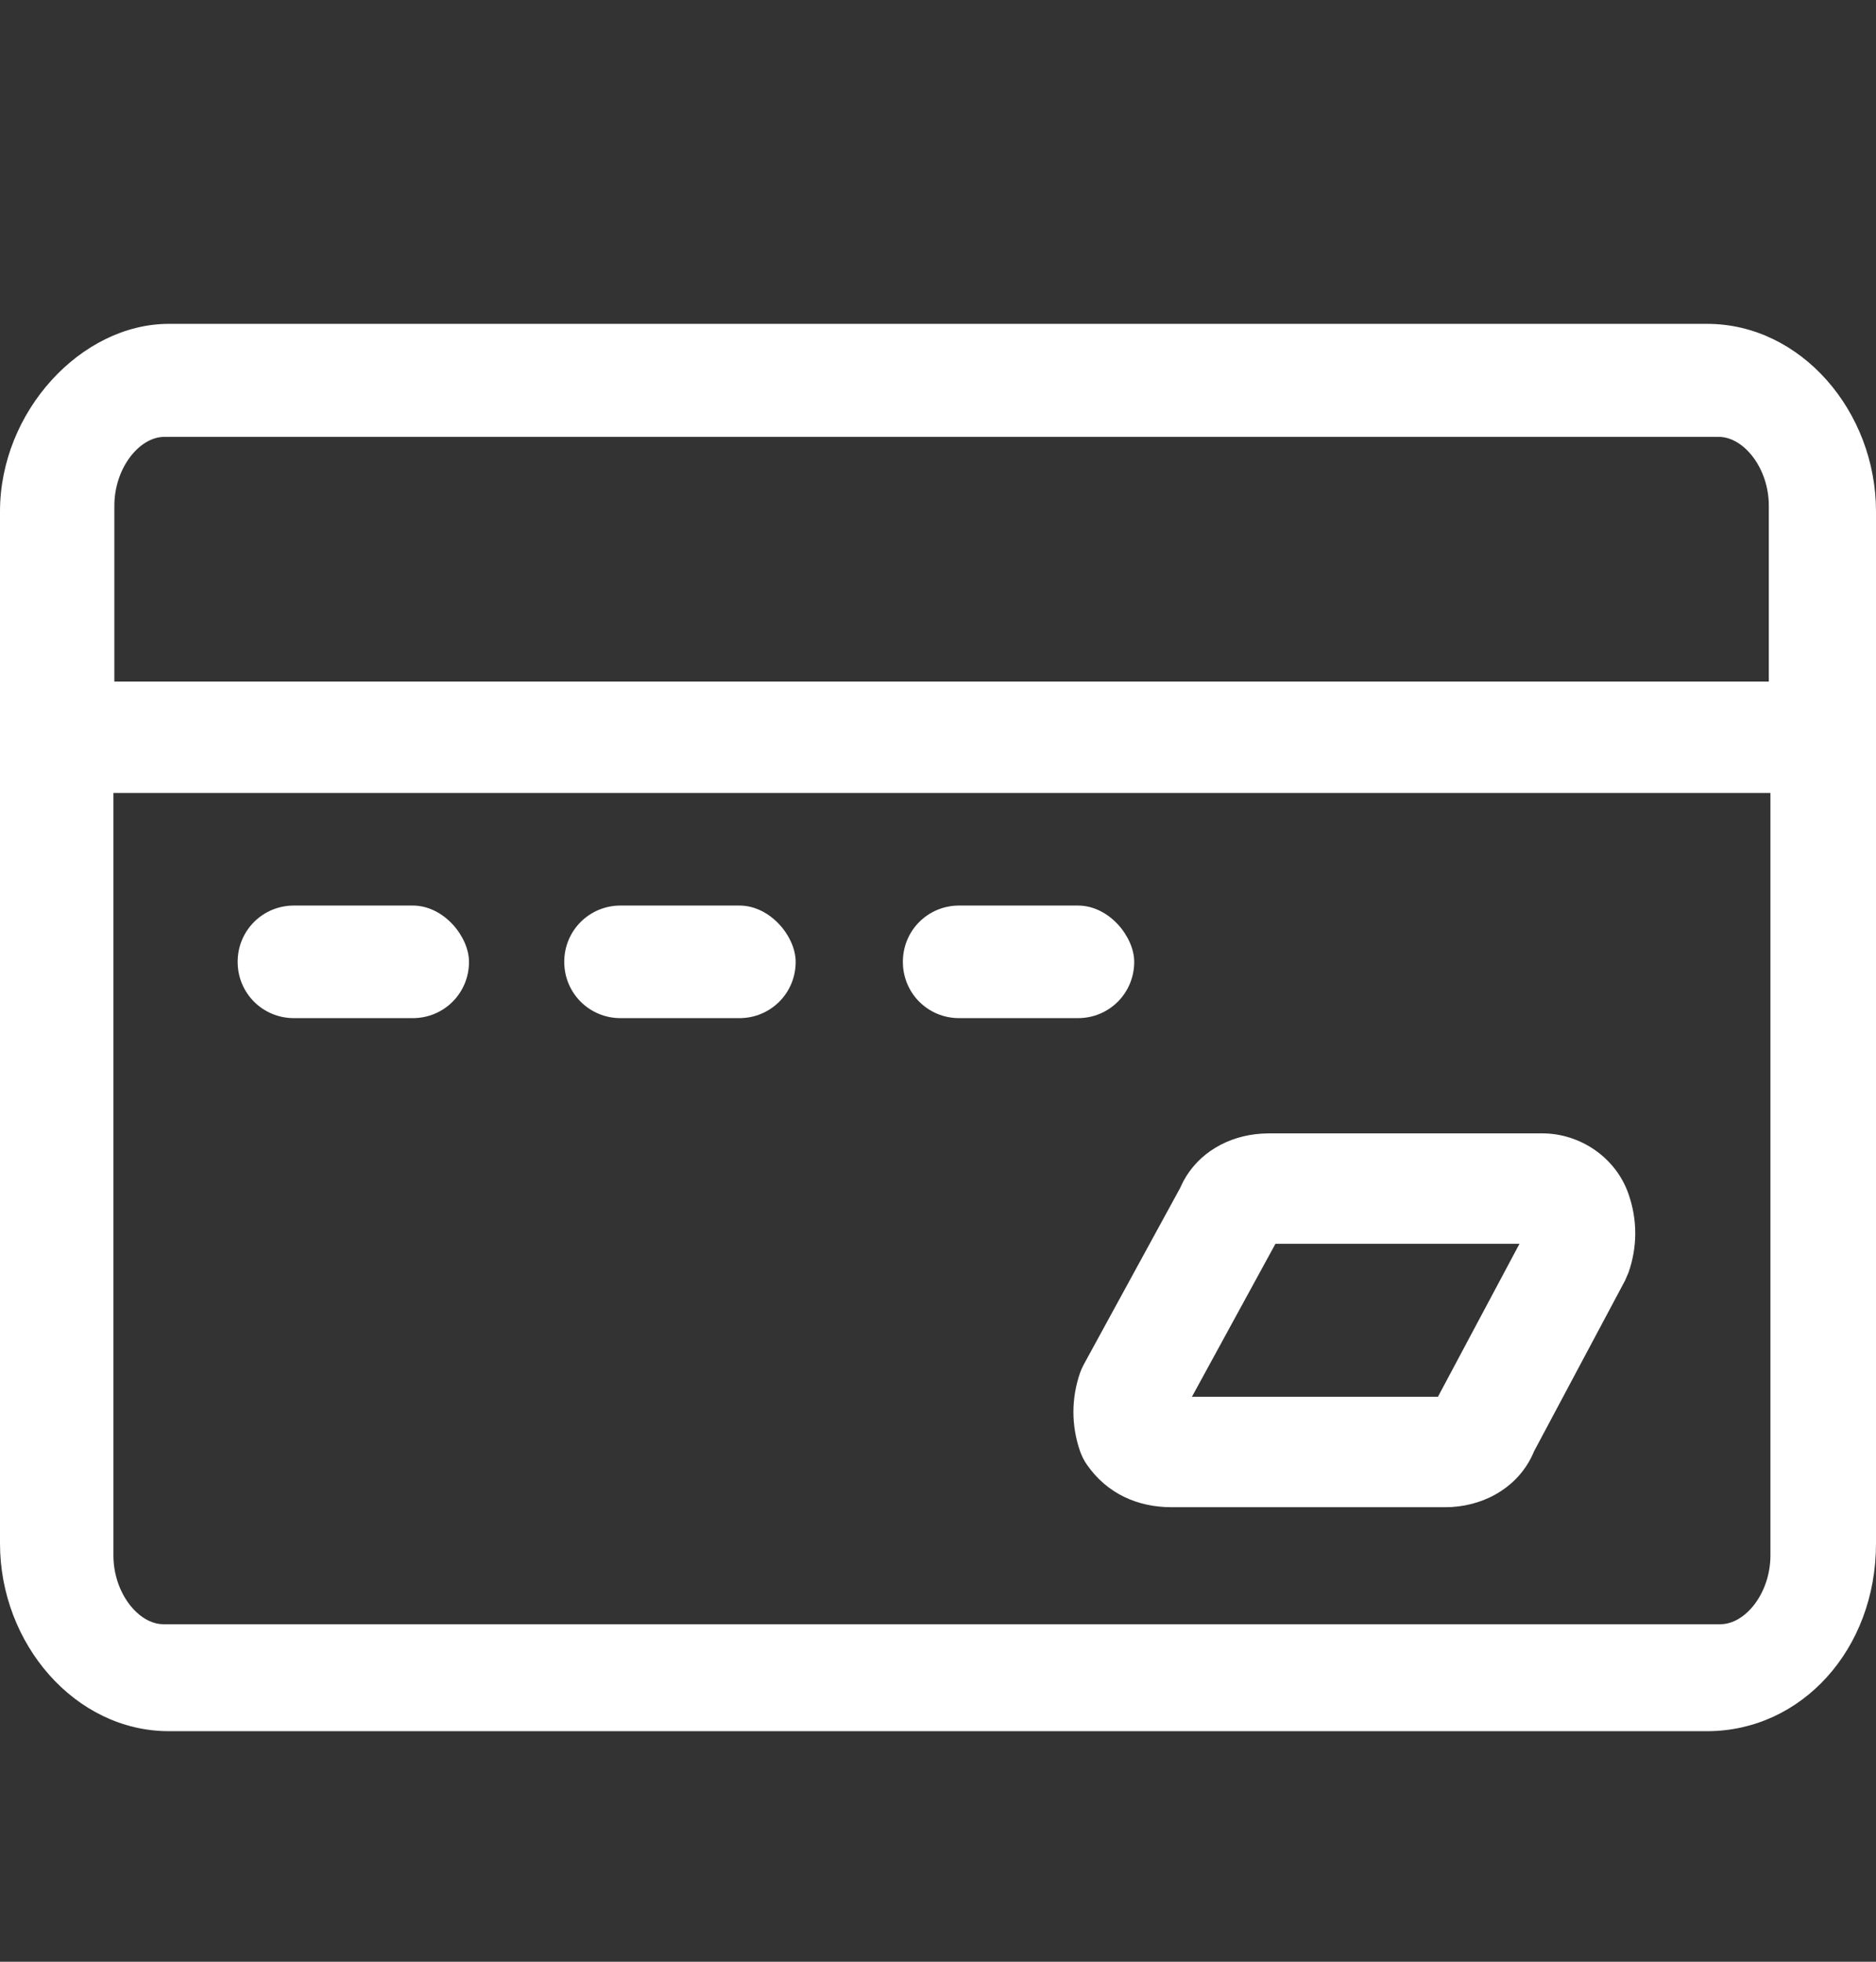 <svg width="22" height="23" viewBox="0 0 22 23" fill="none" xmlns="http://www.w3.org/2000/svg">
<rect x="0" y="0" width="22" height="23" fill="#333333" stroke="none"/>
<path d="M20.02 3.797H1.98C0.953 3.797 0 4.824 0 5.997V18.097C0 19.271 0.88 20.297 1.98 20.297H20.02C21.12 20.297 22 19.344 22 18.097V5.997C22 4.824 21.12 3.797 20.02 3.797ZM20.762 18.236C20.762 18.677 20.469 19.043 20.175 19.043H1.917C1.624 19.043 1.33 18.677 1.33 18.236V9.297H20.762V18.236ZM20.743 7.244V7.991H1.341V5.929C1.341 5.489 1.634 5.122 1.927 5.122H20.156C20.449 5.122 20.743 5.489 20.743 5.929V7.244Z" fill="white"/>
<path d="M14.881 13.288L14.796 13.291C14.402 13.316 14.055 13.517 13.877 13.85L13.837 13.933L12.71 15.997C12.693 16.028 12.678 16.061 12.666 16.095C12.562 16.398 12.562 16.712 12.666 17.015C12.686 17.071 12.712 17.123 12.746 17.172C12.982 17.513 13.343 17.671 13.736 17.671H16.941L17.026 17.669C17.448 17.642 17.816 17.413 17.981 17.037L17.986 17.023L19.058 15.012L19.098 14.919C19.203 14.617 19.203 14.302 19.098 14C18.95 13.571 18.531 13.288 18.086 13.288H14.881ZM17.819 14.583L16.863 16.376H13.978L14.957 14.583H17.819Z" fill="white"/>
<path d="M4.84 10.617H3.447C3.08 10.617 2.787 10.91 2.787 11.277C2.787 11.644 3.08 11.937 3.447 11.937H4.84C5.207 11.937 5.5 11.644 5.5 11.277C5.5 10.984 5.207 10.617 4.84 10.617Z" fill="white"/>
<path d="M8.671 10.617H7.277C6.911 10.617 6.617 10.91 6.617 11.277C6.617 11.644 6.911 11.937 7.277 11.937H8.671C9.037 11.937 9.331 11.644 9.331 11.277C9.331 10.984 9.037 10.617 8.671 10.617Z" fill="white"/>
<path d="M12.641 10.617H11.248C10.881 10.617 10.588 10.91 10.588 11.277C10.588 11.644 10.881 11.937 11.248 11.937H12.641C13.008 11.937 13.301 11.644 13.301 11.277C13.301 10.984 13.008 10.617 12.641 10.617Z" fill="white"/>
</svg>
